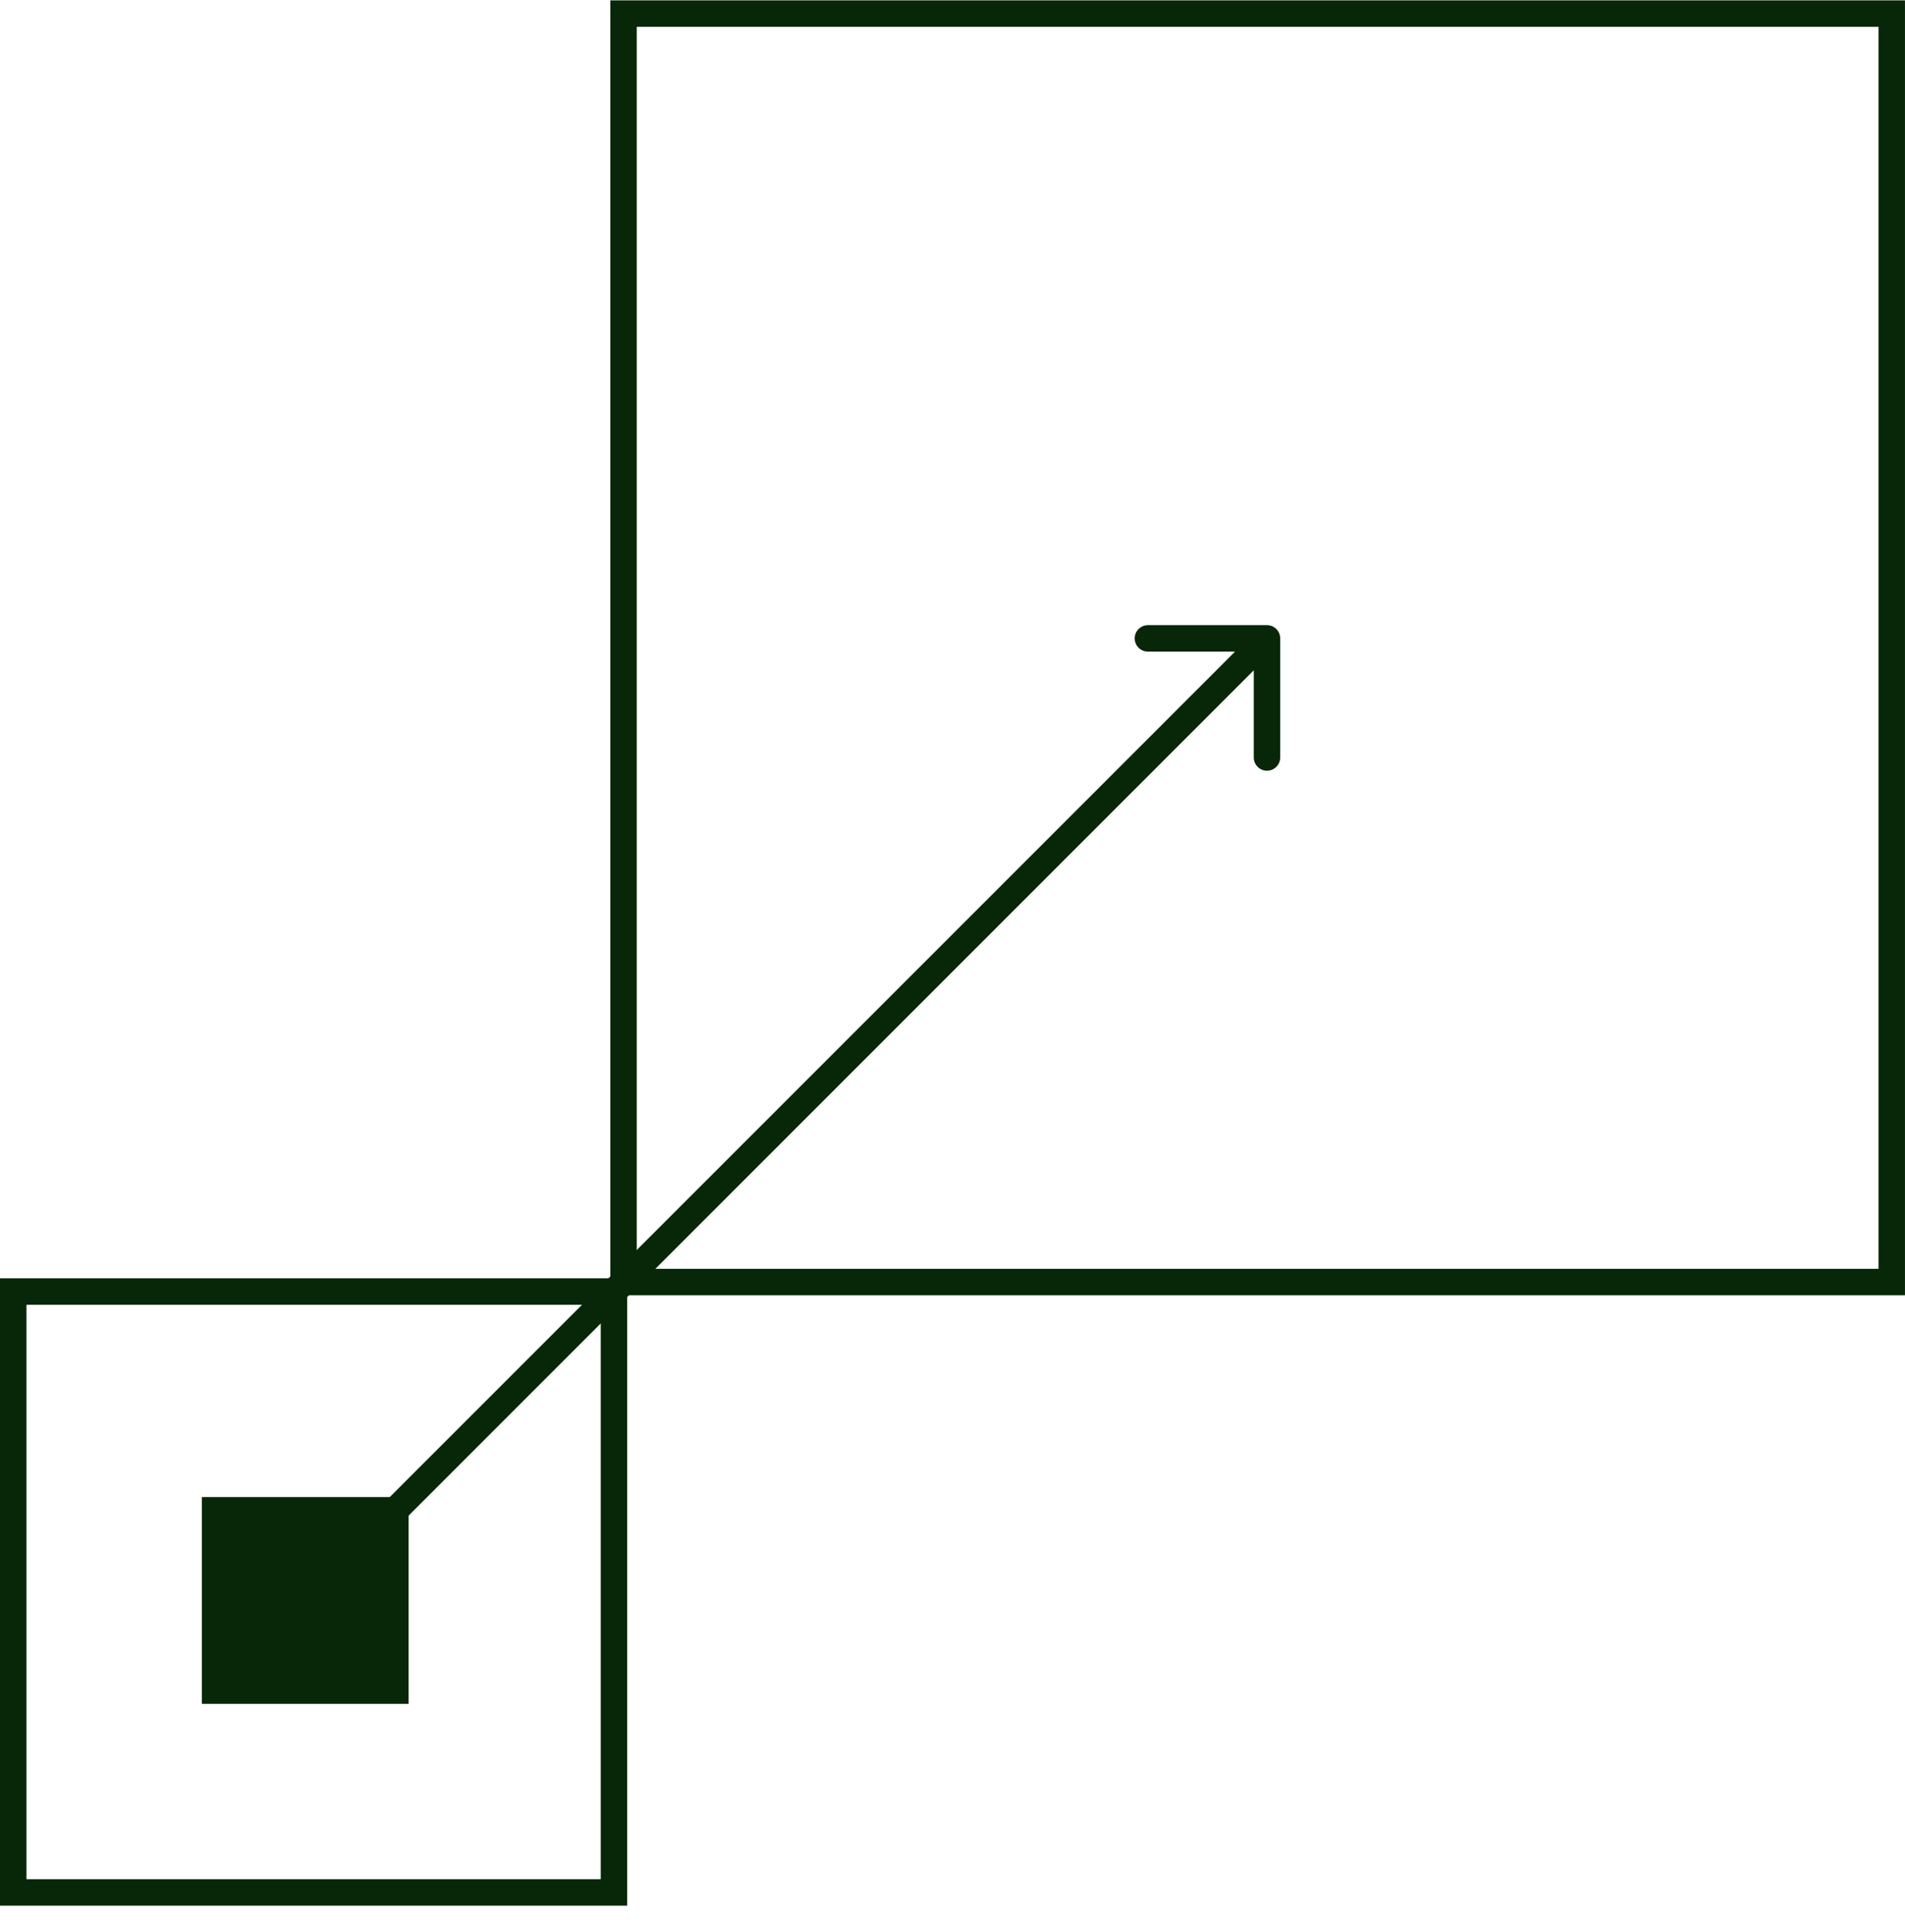 <svg width="72" height="73" viewBox="0 0 72 73" fill="none" xmlns="http://www.w3.org/2000/svg">
<path d="M23.205 48.806L23.205 71.513L0.5 71.513L0.5 48.806L23.205 48.806Z" stroke="#072708"/>
<path d="M71.499 0.514L71.499 48.447L23.566 48.447L23.566 0.514L71.499 0.514Z" stroke="#072708"/>
<path d="M7.629 64.387H15.444V56.572H7.629V64.387Z" fill="#072708"/>
<path d="M48.386 24.124C48.386 23.848 48.163 23.624 47.886 23.624L43.386 23.624C43.11 23.624 42.886 23.848 42.886 24.124C42.886 24.4 43.11 24.624 43.386 24.624L47.386 24.624L47.386 28.624C47.386 28.9 47.61 29.124 47.886 29.124C48.163 29.124 48.386 28.9 48.386 28.624L48.386 24.124ZM11.531 60.48L11.885 60.833L48.24 24.477L47.886 24.124L47.533 23.77L11.178 60.126L11.531 60.48Z" fill="#072708"/>
</svg>
